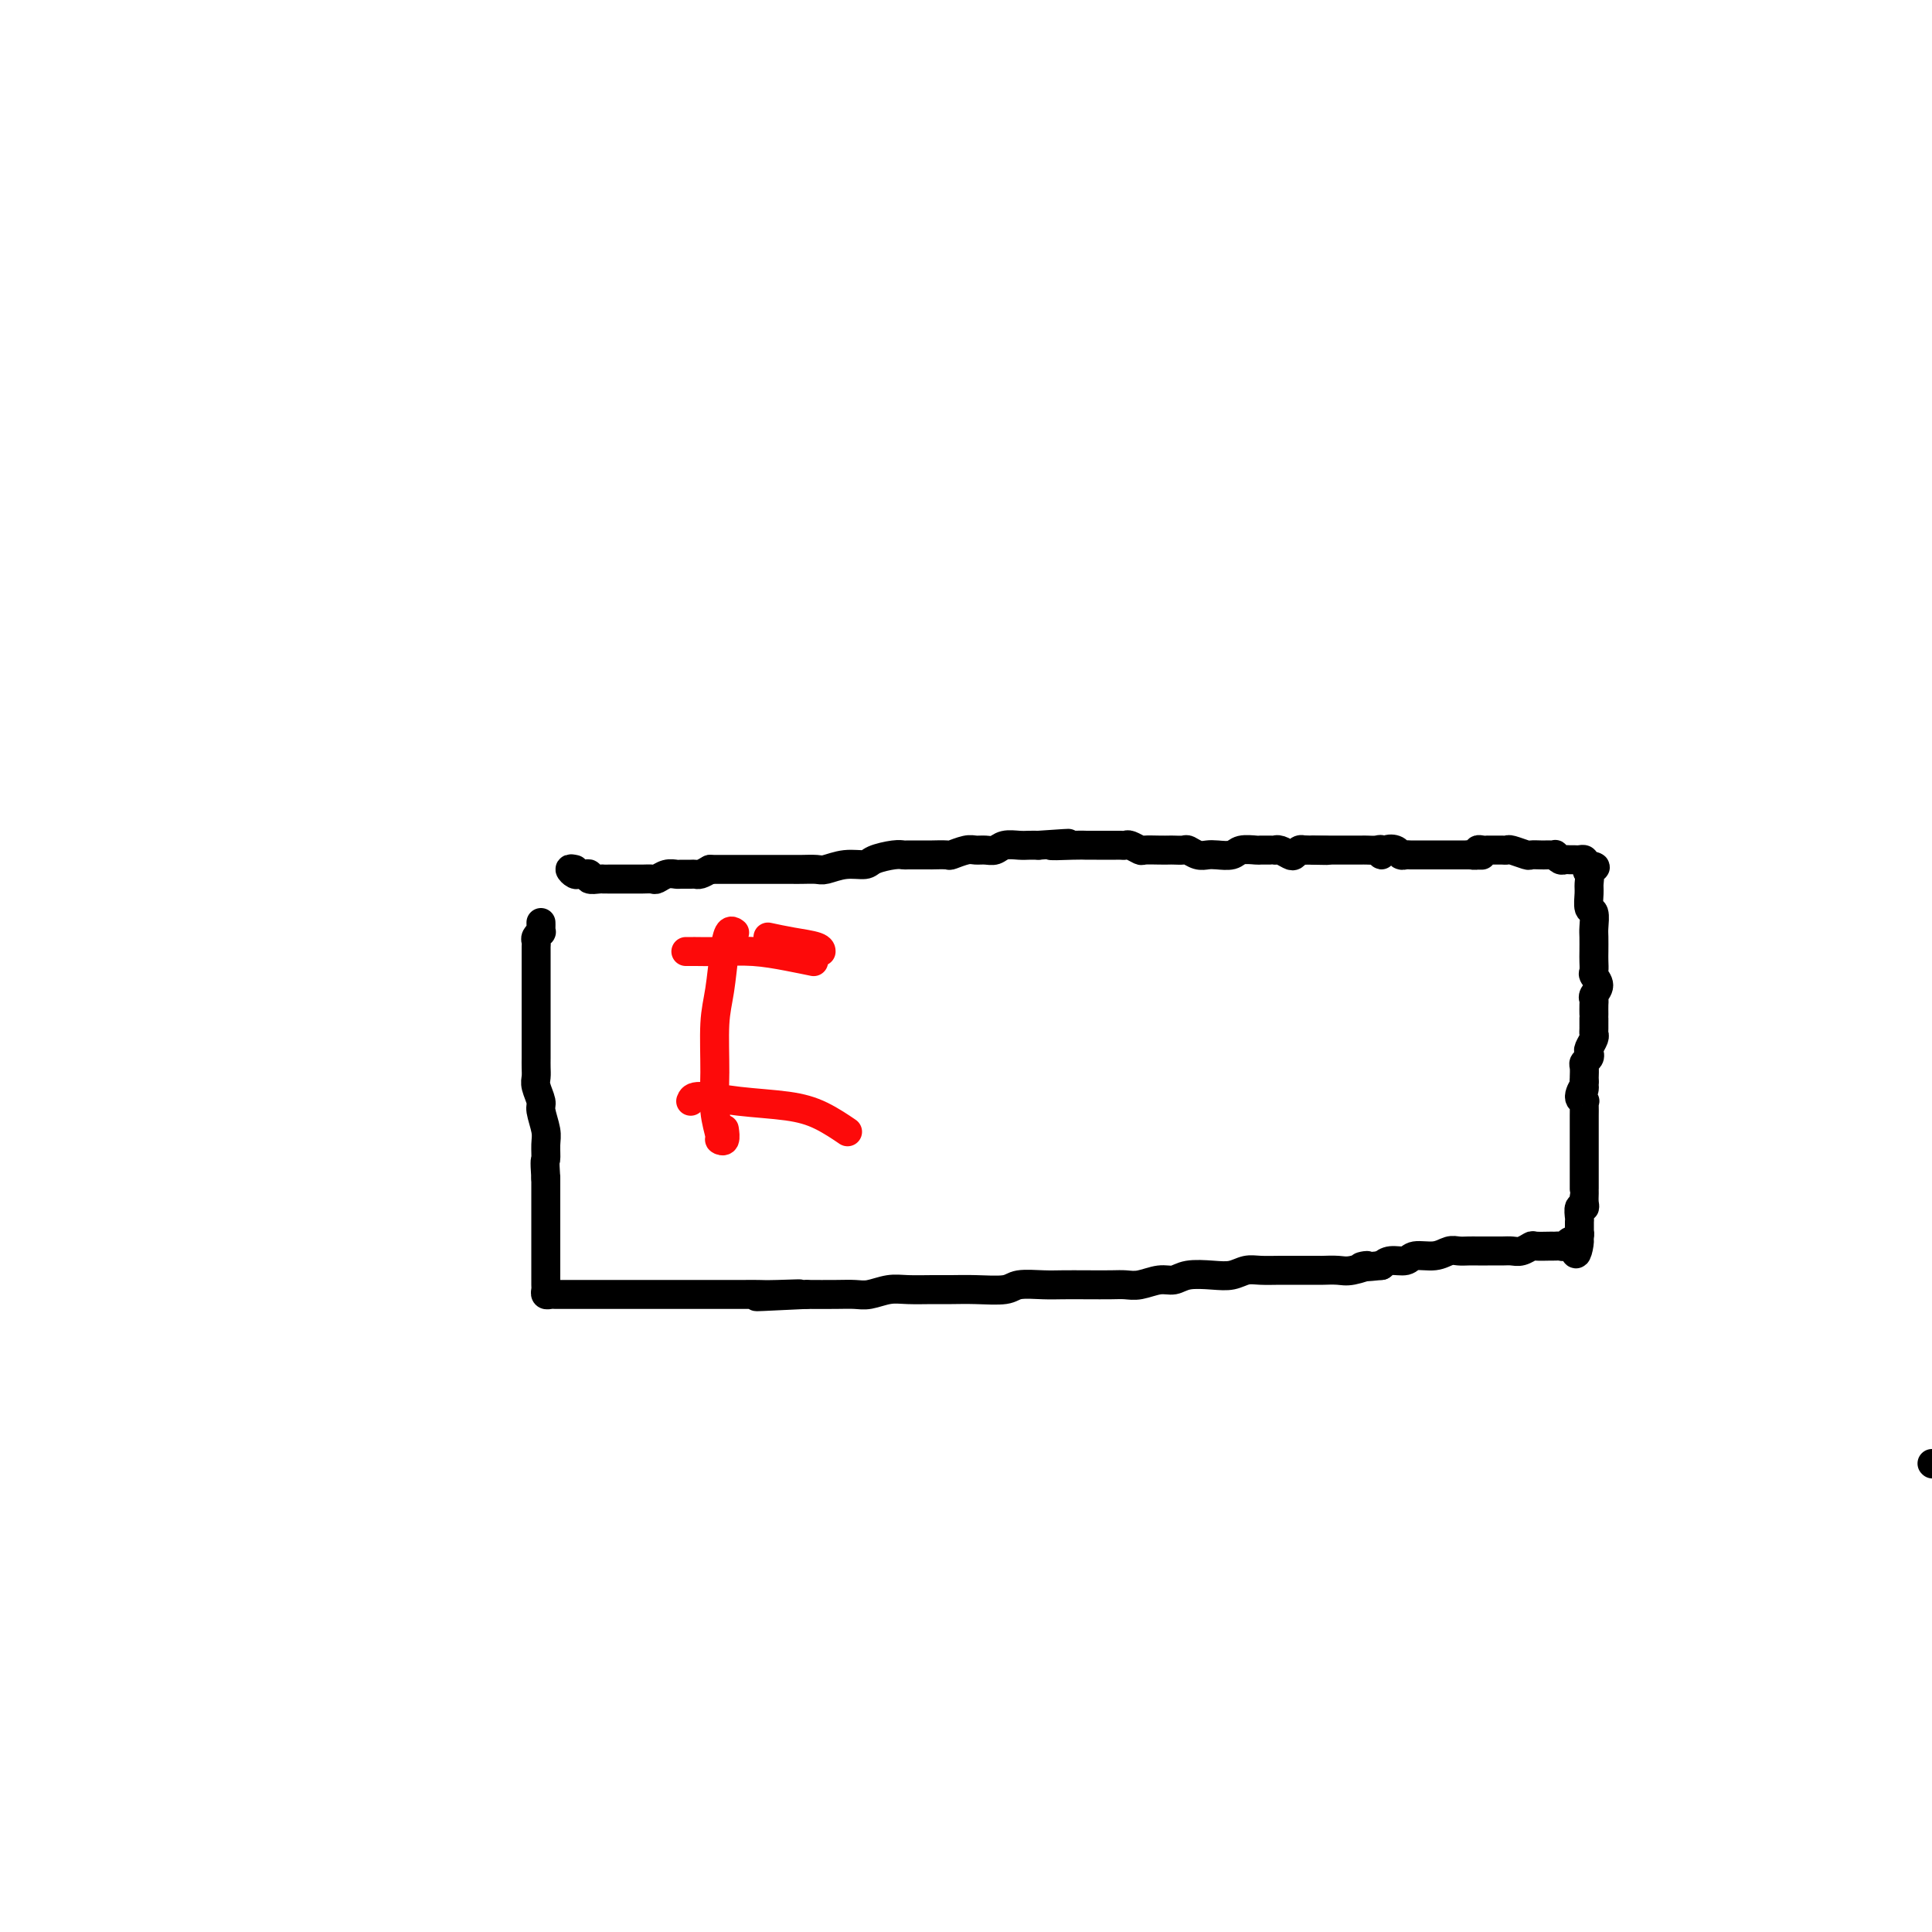 <svg viewBox='0 0 400 400' version='1.1' xmlns='http://www.w3.org/2000/svg' xmlns:xlink='http://www.w3.org/1999/xlink'><g fill='none' stroke='#000000' stroke-width='6' stroke-linecap='round' stroke-linejoin='round'><path d='M119,180c-0.511,-0.114 -1.022,-0.228 -1,0c0.022,0.228 0.579,0.797 1,1c0.421,0.203 0.708,0.040 1,0c0.292,-0.040 0.589,0.042 1,0c0.411,-0.042 0.934,-0.207 1,0c0.066,0.207 -0.327,0.788 0,1c0.327,0.212 1.372,0.057 2,0c0.628,-0.057 0.839,-0.015 1,0c0.161,0.015 0.271,0.004 1,0c0.729,-0.004 2.079,-0.000 3,0c0.921,0.000 1.415,-0.004 2,0c0.585,0.004 1.260,0.015 2,0c0.740,-0.015 1.545,-0.057 2,0c0.455,0.057 0.559,0.211 1,0c0.441,-0.211 1.217,-0.789 2,-1c0.783,-0.211 1.571,-0.056 2,0c0.429,0.056 0.499,0.012 1,0c0.501,-0.012 1.433,0.007 2,0c0.567,-0.007 0.768,-0.040 1,0c0.232,0.040 0.495,0.154 1,0c0.505,-0.154 1.253,-0.577 2,-1'/><path d='M147,180c4.463,-0.000 1.620,-0.000 1,0c-0.620,0.000 0.984,0.000 2,0c1.016,-0.000 1.445,-0.000 2,0c0.555,0.000 1.237,0.000 2,0c0.763,-0.000 1.608,-0.000 2,0c0.392,0.000 0.330,0.000 1,0c0.670,-0.000 2.070,-0.000 3,0c0.930,0.000 1.388,0.001 2,0c0.612,-0.001 1.377,-0.004 2,0c0.623,0.004 1.105,0.016 2,0c0.895,-0.016 2.201,-0.060 3,0c0.799,0.060 1.089,0.222 2,0c0.911,-0.222 2.444,-0.830 4,-1c1.556,-0.170 3.136,0.098 4,0c0.864,-0.098 1.011,-0.562 2,-1c0.989,-0.438 2.820,-0.849 4,-1c1.180,-0.151 1.711,-0.040 2,0c0.289,0.040 0.337,0.011 1,0c0.663,-0.011 1.940,-0.002 3,0c1.060,0.002 1.901,-0.003 2,0c0.099,0.003 -0.546,0.015 0,0c0.546,-0.015 2.282,-0.057 3,0c0.718,0.057 0.419,0.212 1,0c0.581,-0.212 2.041,-0.793 3,-1c0.959,-0.207 1.415,-0.041 2,0c0.585,0.041 1.297,-0.041 2,0c0.703,0.041 1.395,0.207 2,0c0.605,-0.207 1.121,-0.788 2,-1c0.879,-0.212 2.121,-0.057 3,0c0.879,0.057 1.394,0.016 2,0c0.606,-0.016 1.303,-0.008 2,0'/><path d='M215,175c10.998,-0.774 4.494,-0.207 3,0c-1.494,0.207 2.023,0.056 4,0c1.977,-0.056 2.413,-0.015 3,0c0.587,0.015 1.323,0.004 2,0c0.677,-0.004 1.293,-0.002 2,0c0.707,0.002 1.503,0.004 2,0c0.497,-0.004 0.695,-0.015 1,0c0.305,0.015 0.718,0.057 1,0c0.282,-0.057 0.433,-0.211 1,0c0.567,0.211 1.551,0.789 2,1c0.449,0.211 0.362,0.057 1,0c0.638,-0.057 2.001,-0.016 3,0c0.999,0.016 1.632,0.008 2,0c0.368,-0.008 0.469,-0.016 1,0c0.531,0.016 1.492,0.057 2,0c0.508,-0.057 0.563,-0.210 1,0c0.437,0.210 1.256,0.785 2,1c0.744,0.215 1.411,0.072 2,0c0.589,-0.072 1.098,-0.072 2,0c0.902,0.072 2.196,0.215 3,0c0.804,-0.215 1.120,-0.790 2,-1c0.880,-0.210 2.326,-0.056 3,0c0.674,0.056 0.575,0.014 1,0c0.425,-0.014 1.375,-0.000 2,0c0.625,0.000 0.927,-0.013 1,0c0.073,0.013 -0.083,0.052 0,0c0.083,-0.052 0.403,-0.196 1,0c0.597,0.196 1.469,0.733 2,1c0.531,0.267 0.720,0.264 1,0c0.280,-0.264 0.651,-0.790 1,-1c0.349,-0.210 0.674,-0.105 1,0'/><path d='M270,176c8.733,0.156 3.067,0.044 1,0c-2.067,-0.044 -0.533,-0.022 1,0'/><path d='M272,176c0.448,0.000 0.568,0.000 1,0c0.432,-0.000 1.175,-0.000 2,0c0.825,0.000 1.730,0.000 2,0c0.270,-0.000 -0.095,-0.000 0,0c0.095,0.000 0.652,0.000 1,0c0.348,-0.000 0.488,-0.000 1,0c0.512,0.000 1.398,0.000 2,0c0.602,-0.000 0.922,-0.001 1,0c0.078,0.001 -0.085,0.005 0,0c0.085,-0.005 0.417,-0.019 1,0c0.583,0.019 1.417,0.071 2,0c0.583,-0.071 0.916,-0.264 1,0c0.084,0.264 -0.080,0.985 0,1c0.080,0.015 0.403,-0.675 1,-1c0.597,-0.325 1.468,-0.283 2,0c0.532,0.283 0.725,0.808 1,1c0.275,0.192 0.632,0.051 1,0c0.368,-0.051 0.747,-0.014 1,0c0.253,0.014 0.381,0.004 1,0c0.619,-0.004 1.728,-0.001 2,0c0.272,0.001 -0.292,0.000 0,0c0.292,-0.000 1.440,-0.000 2,0c0.560,0.000 0.531,0.000 1,0c0.469,-0.000 1.436,-0.000 2,0c0.564,0.000 0.726,0.000 1,0c0.274,-0.000 0.661,-0.000 1,0c0.339,0.000 0.630,0.000 1,0c0.370,-0.000 0.820,-0.000 1,0c0.180,0.000 0.090,0.000 0,0'/><path d='M304,177c5.113,0.138 1.896,-0.015 1,0c-0.896,0.015 0.530,0.200 1,0c0.470,-0.200 -0.015,-0.786 0,-1c0.015,-0.214 0.529,-0.057 1,0c0.471,0.057 0.900,0.015 1,0c0.100,-0.015 -0.127,-0.004 0,0c0.127,0.004 0.609,0.000 1,0c0.391,-0.000 0.690,0.004 1,0c0.310,-0.004 0.631,-0.015 1,0c0.369,0.015 0.785,0.057 1,0c0.215,-0.057 0.229,-0.211 1,0c0.771,0.211 2.300,0.789 3,1c0.700,0.211 0.570,0.057 1,0c0.430,-0.057 1.421,-0.016 2,0c0.579,0.016 0.747,0.008 1,0c0.253,-0.008 0.593,-0.016 1,0c0.407,0.016 0.883,0.057 1,0c0.117,-0.057 -0.123,-0.211 0,0c0.123,0.211 0.610,0.789 1,1c0.390,0.211 0.683,0.056 1,0c0.317,-0.056 0.660,-0.012 1,0c0.340,0.012 0.679,-0.007 1,0c0.321,0.007 0.625,0.040 1,0c0.375,-0.040 0.821,-0.154 1,0c0.179,0.154 0.089,0.577 0,1'/><path d='M328,179c3.939,0.502 1.786,0.759 1,1c-0.786,0.241 -0.207,0.468 0,1c0.207,0.532 0.041,1.368 0,2c-0.041,0.632 0.041,1.060 0,2c-0.041,0.940 -0.207,2.391 0,3c0.207,0.609 0.787,0.375 1,1c0.213,0.625 0.057,2.108 0,3c-0.057,0.892 -0.017,1.194 0,2c0.017,0.806 0.009,2.117 0,3c-0.009,0.883 -0.020,1.340 0,2c0.020,0.660 0.072,1.525 0,2c-0.072,0.475 -0.268,0.560 0,1c0.268,0.440 1.000,1.235 1,2c-0.000,0.765 -0.732,1.502 -1,2c-0.268,0.498 -0.072,0.759 0,1c0.072,0.241 0.019,0.464 0,1c-0.019,0.536 -0.005,1.387 0,2c0.005,0.613 0.002,0.989 0,1c-0.002,0.011 -0.004,-0.344 0,0c0.004,0.344 0.015,1.388 0,2c-0.015,0.612 -0.056,0.794 0,1c0.056,0.206 0.207,0.437 0,1c-0.207,0.563 -0.774,1.459 -1,2c-0.226,0.541 -0.113,0.726 0,1c0.113,0.274 0.226,0.637 0,1c-0.226,0.363 -0.793,0.726 -1,1c-0.207,0.274 -0.056,0.458 0,1c0.056,0.542 0.016,1.440 0,2c-0.016,0.560 -0.008,0.780 0,1'/><path d='M328,224c-0.387,3.216 0.145,1.256 0,1c-0.145,-0.256 -0.967,1.191 -1,2c-0.033,0.809 0.723,0.981 1,1c0.277,0.019 0.074,-0.115 0,0c-0.074,0.115 -0.020,0.478 0,1c0.020,0.522 0.005,1.204 0,2c-0.005,0.796 -0.001,1.706 0,2c0.001,0.294 0.000,-0.027 0,0c-0.000,0.027 -0.000,0.403 0,1c0.000,0.597 0.000,1.416 0,2c-0.000,0.584 -0.000,0.935 0,1c0.000,0.065 0.000,-0.155 0,0c-0.000,0.155 -0.000,0.685 0,1c0.000,0.315 0.000,0.413 0,1c-0.000,0.587 -0.000,1.662 0,2c0.000,0.338 0.000,-0.059 0,0c-0.000,0.059 -0.000,0.576 0,1c0.000,0.424 0.000,0.757 0,1c-0.000,0.243 -0.000,0.397 0,1c0.000,0.603 0.001,1.654 0,2c-0.001,0.346 -0.004,-0.014 0,0c0.004,0.014 0.015,0.403 0,1c-0.015,0.597 -0.057,1.401 0,2c0.057,0.599 0.211,0.991 0,1c-0.211,0.009 -0.789,-0.366 -1,0c-0.211,0.366 -0.056,1.474 0,2c0.056,0.526 0.012,0.470 0,1c-0.012,0.530 0.007,1.647 0,2c-0.007,0.353 -0.040,-0.059 0,0c0.040,0.059 0.154,0.588 0,1c-0.154,0.412 -0.577,0.706 -1,1'/><path d='M326,257c-0.019,5.106 0.934,1.372 1,0c0.066,-1.372 -0.756,-0.382 -1,0c-0.244,0.382 0.089,0.155 0,0c-0.089,-0.155 -0.599,-0.238 -1,0c-0.401,0.238 -0.693,0.796 -1,1c-0.307,0.204 -0.631,0.054 -1,0c-0.369,-0.054 -0.784,-0.011 -1,0c-0.216,0.011 -0.232,-0.011 -1,0c-0.768,0.011 -2.288,0.056 -3,0c-0.712,-0.056 -0.617,-0.211 -1,0c-0.383,0.211 -1.243,0.789 -2,1c-0.757,0.211 -1.410,0.057 -2,0c-0.590,-0.057 -1.117,-0.015 -2,0c-0.883,0.015 -2.123,0.003 -3,0c-0.877,-0.003 -1.391,0.003 -2,0c-0.609,-0.003 -1.312,-0.016 -2,0c-0.688,0.016 -1.363,0.061 -2,0c-0.637,-0.061 -1.238,-0.227 -2,0c-0.762,0.227 -1.685,0.848 -3,1c-1.315,0.152 -3.023,-0.165 -4,0c-0.977,0.165 -1.225,0.814 -2,1c-0.775,0.186 -2.079,-0.090 -3,0c-0.921,0.090 -1.461,0.545 -2,1'/><path d='M286,262c-6.721,0.713 -3.525,-0.005 -3,0c0.525,0.005 -1.623,0.733 -3,1c-1.377,0.267 -1.985,0.071 -3,0c-1.015,-0.071 -2.439,-0.019 -3,0c-0.561,0.019 -0.261,0.004 -1,0c-0.739,-0.004 -2.518,0.003 -4,0c-1.482,-0.003 -2.667,-0.014 -4,0c-1.333,0.014 -2.815,0.055 -4,0c-1.185,-0.055 -2.074,-0.207 -3,0c-0.926,0.207 -1.888,0.772 -3,1c-1.112,0.228 -2.373,0.117 -4,0c-1.627,-0.117 -3.618,-0.242 -5,0c-1.382,0.242 -2.153,0.849 -3,1c-0.847,0.151 -1.768,-0.156 -3,0c-1.232,0.156 -2.773,0.774 -4,1c-1.227,0.226 -2.139,0.061 -3,0c-0.861,-0.061 -1.670,-0.017 -3,0c-1.330,0.017 -3.182,0.008 -5,0c-1.818,-0.008 -3.602,-0.016 -5,0c-1.398,0.016 -2.411,0.057 -4,0c-1.589,-0.057 -3.753,-0.211 -5,0c-1.247,0.211 -1.575,0.789 -3,1c-1.425,0.211 -3.945,0.056 -6,0c-2.055,-0.056 -3.646,-0.011 -5,0c-1.354,0.011 -2.473,-0.011 -4,0c-1.527,0.011 -3.463,0.056 -5,0c-1.537,-0.056 -2.674,-0.211 -4,0c-1.326,0.211 -2.840,0.789 -4,1c-1.160,0.211 -1.966,0.057 -3,0c-1.034,-0.057 -2.295,-0.016 -4,0c-1.705,0.016 -3.852,0.008 -6,0'/><path d='M167,268c-18.962,0.928 -6.866,0.249 -3,0c3.866,-0.249 -0.499,-0.067 -3,0c-2.501,0.067 -3.138,0.018 -4,0c-0.862,-0.018 -1.949,-0.005 -3,0c-1.051,0.005 -2.066,0.001 -3,0c-0.934,-0.001 -1.787,-0.000 -3,0c-1.213,0.000 -2.787,0.000 -4,0c-1.213,-0.000 -2.067,-0.000 -3,0c-0.933,0.000 -1.945,0.000 -3,0c-1.055,-0.000 -2.153,-0.000 -3,0c-0.847,0.000 -1.445,-0.000 -2,0c-0.555,0.000 -1.069,0.000 -2,0c-0.931,-0.000 -2.281,-0.000 -4,0c-1.719,0.000 -3.809,0.000 -5,0c-1.191,-0.000 -1.485,-0.000 -2,0c-0.515,0.000 -1.252,0.001 -2,0c-0.748,-0.001 -1.507,-0.003 -2,0c-0.493,0.003 -0.721,0.013 -1,0c-0.279,-0.013 -0.611,-0.047 -1,0c-0.389,0.047 -0.836,0.177 -1,0c-0.164,-0.177 -0.044,-0.660 0,-1c0.044,-0.340 0.012,-0.535 0,-1c-0.012,-0.465 -0.003,-1.199 0,-2c0.003,-0.801 0.001,-1.670 0,-3c-0.001,-1.330 -0.000,-3.122 0,-4c0.000,-0.878 0.000,-0.844 0,-2c-0.000,-1.156 -0.000,-3.504 0,-5c0.000,-1.496 0.000,-2.142 0,-3c-0.000,-0.858 -0.000,-1.929 0,-3'/><path d='M113,244c-0.305,-4.470 -0.067,-3.644 0,-4c0.067,-0.356 -0.038,-1.895 0,-3c0.038,-1.105 0.221,-1.776 0,-3c-0.221,-1.224 -0.844,-2.999 -1,-4c-0.156,-1.001 0.154,-1.227 0,-2c-0.154,-0.773 -0.773,-2.094 -1,-3c-0.227,-0.906 -0.061,-1.397 0,-2c0.061,-0.603 0.016,-1.317 0,-2c-0.016,-0.683 -0.004,-1.335 0,-2c0.004,-0.665 0.001,-1.342 0,-2c-0.001,-0.658 -0.000,-1.296 0,-2c0.000,-0.704 0.000,-1.474 0,-2c-0.000,-0.526 -0.000,-0.809 0,-1c0.000,-0.191 0.000,-0.289 0,-1c-0.000,-0.711 -0.000,-2.036 0,-3c0.000,-0.964 0.000,-1.568 0,-2c-0.000,-0.432 -0.000,-0.692 0,-1c0.000,-0.308 0.000,-0.664 0,-1c-0.000,-0.336 -0.000,-0.653 0,-1c0.000,-0.347 0.000,-0.723 0,-1c-0.000,-0.277 -0.000,-0.455 0,-1c0.000,-0.545 0.000,-1.455 0,-2c-0.000,-0.545 -0.001,-0.723 0,-1c0.001,-0.277 0.004,-0.653 0,-1c-0.004,-0.347 -0.015,-0.667 0,-1c0.015,-0.333 0.057,-0.681 0,-1c-0.057,-0.319 -0.211,-0.610 0,-1c0.211,-0.390 0.789,-0.878 1,-1c0.211,-0.122 0.057,0.121 0,0c-0.057,-0.121 -0.016,-0.606 0,-1c0.016,-0.394 0.008,-0.697 0,-1'/><path d='M400,303c0.000,0.000 0.100,0.100 0.1,0.1'/></g>
<g fill='none' stroke='#FD0A0A' stroke-width='6' stroke-linecap='round' stroke-linejoin='round'><path d='M152,193c0.089,0.067 0.178,0.134 0,0c-0.178,-0.134 -0.622,-0.468 -1,0c-0.378,0.468 -0.691,1.737 -1,4c-0.309,2.263 -0.615,5.521 -1,8c-0.385,2.479 -0.850,4.180 -1,7c-0.150,2.820 0.016,6.757 0,10c-0.016,3.243 -0.215,5.790 0,8c0.215,2.210 0.842,4.084 1,5c0.158,0.916 -0.154,0.874 0,1c0.154,0.126 0.772,0.418 1,0c0.228,-0.418 0.065,-1.548 0,-2c-0.065,-0.452 -0.033,-0.226 0,0'/><path d='M159,194c1.577,0.339 3.155,0.679 5,1c1.845,0.321 3.958,0.625 5,1c1.042,0.375 1.012,0.821 1,1c-0.012,0.179 -0.006,0.089 0,0'/><path d='M143,228c0.197,-0.515 0.393,-1.031 2,-1c1.607,0.031 4.624,0.608 8,1c3.376,0.392 7.111,0.600 10,1c2.889,0.400 4.932,0.992 7,2c2.068,1.008 4.162,2.431 5,3c0.838,0.569 0.419,0.285 0,0'/><path d='M142,197c0.281,-0.000 0.561,-0.001 1,0c0.439,0.001 1.035,0.003 1,0c-0.035,-0.003 -0.702,-0.011 0,0c0.702,0.011 2.774,0.042 5,0c2.226,-0.042 4.607,-0.155 7,0c2.393,0.155 4.798,0.580 7,1c2.202,0.420 4.201,0.834 5,1c0.799,0.166 0.400,0.083 0,0'/></g>
</svg>